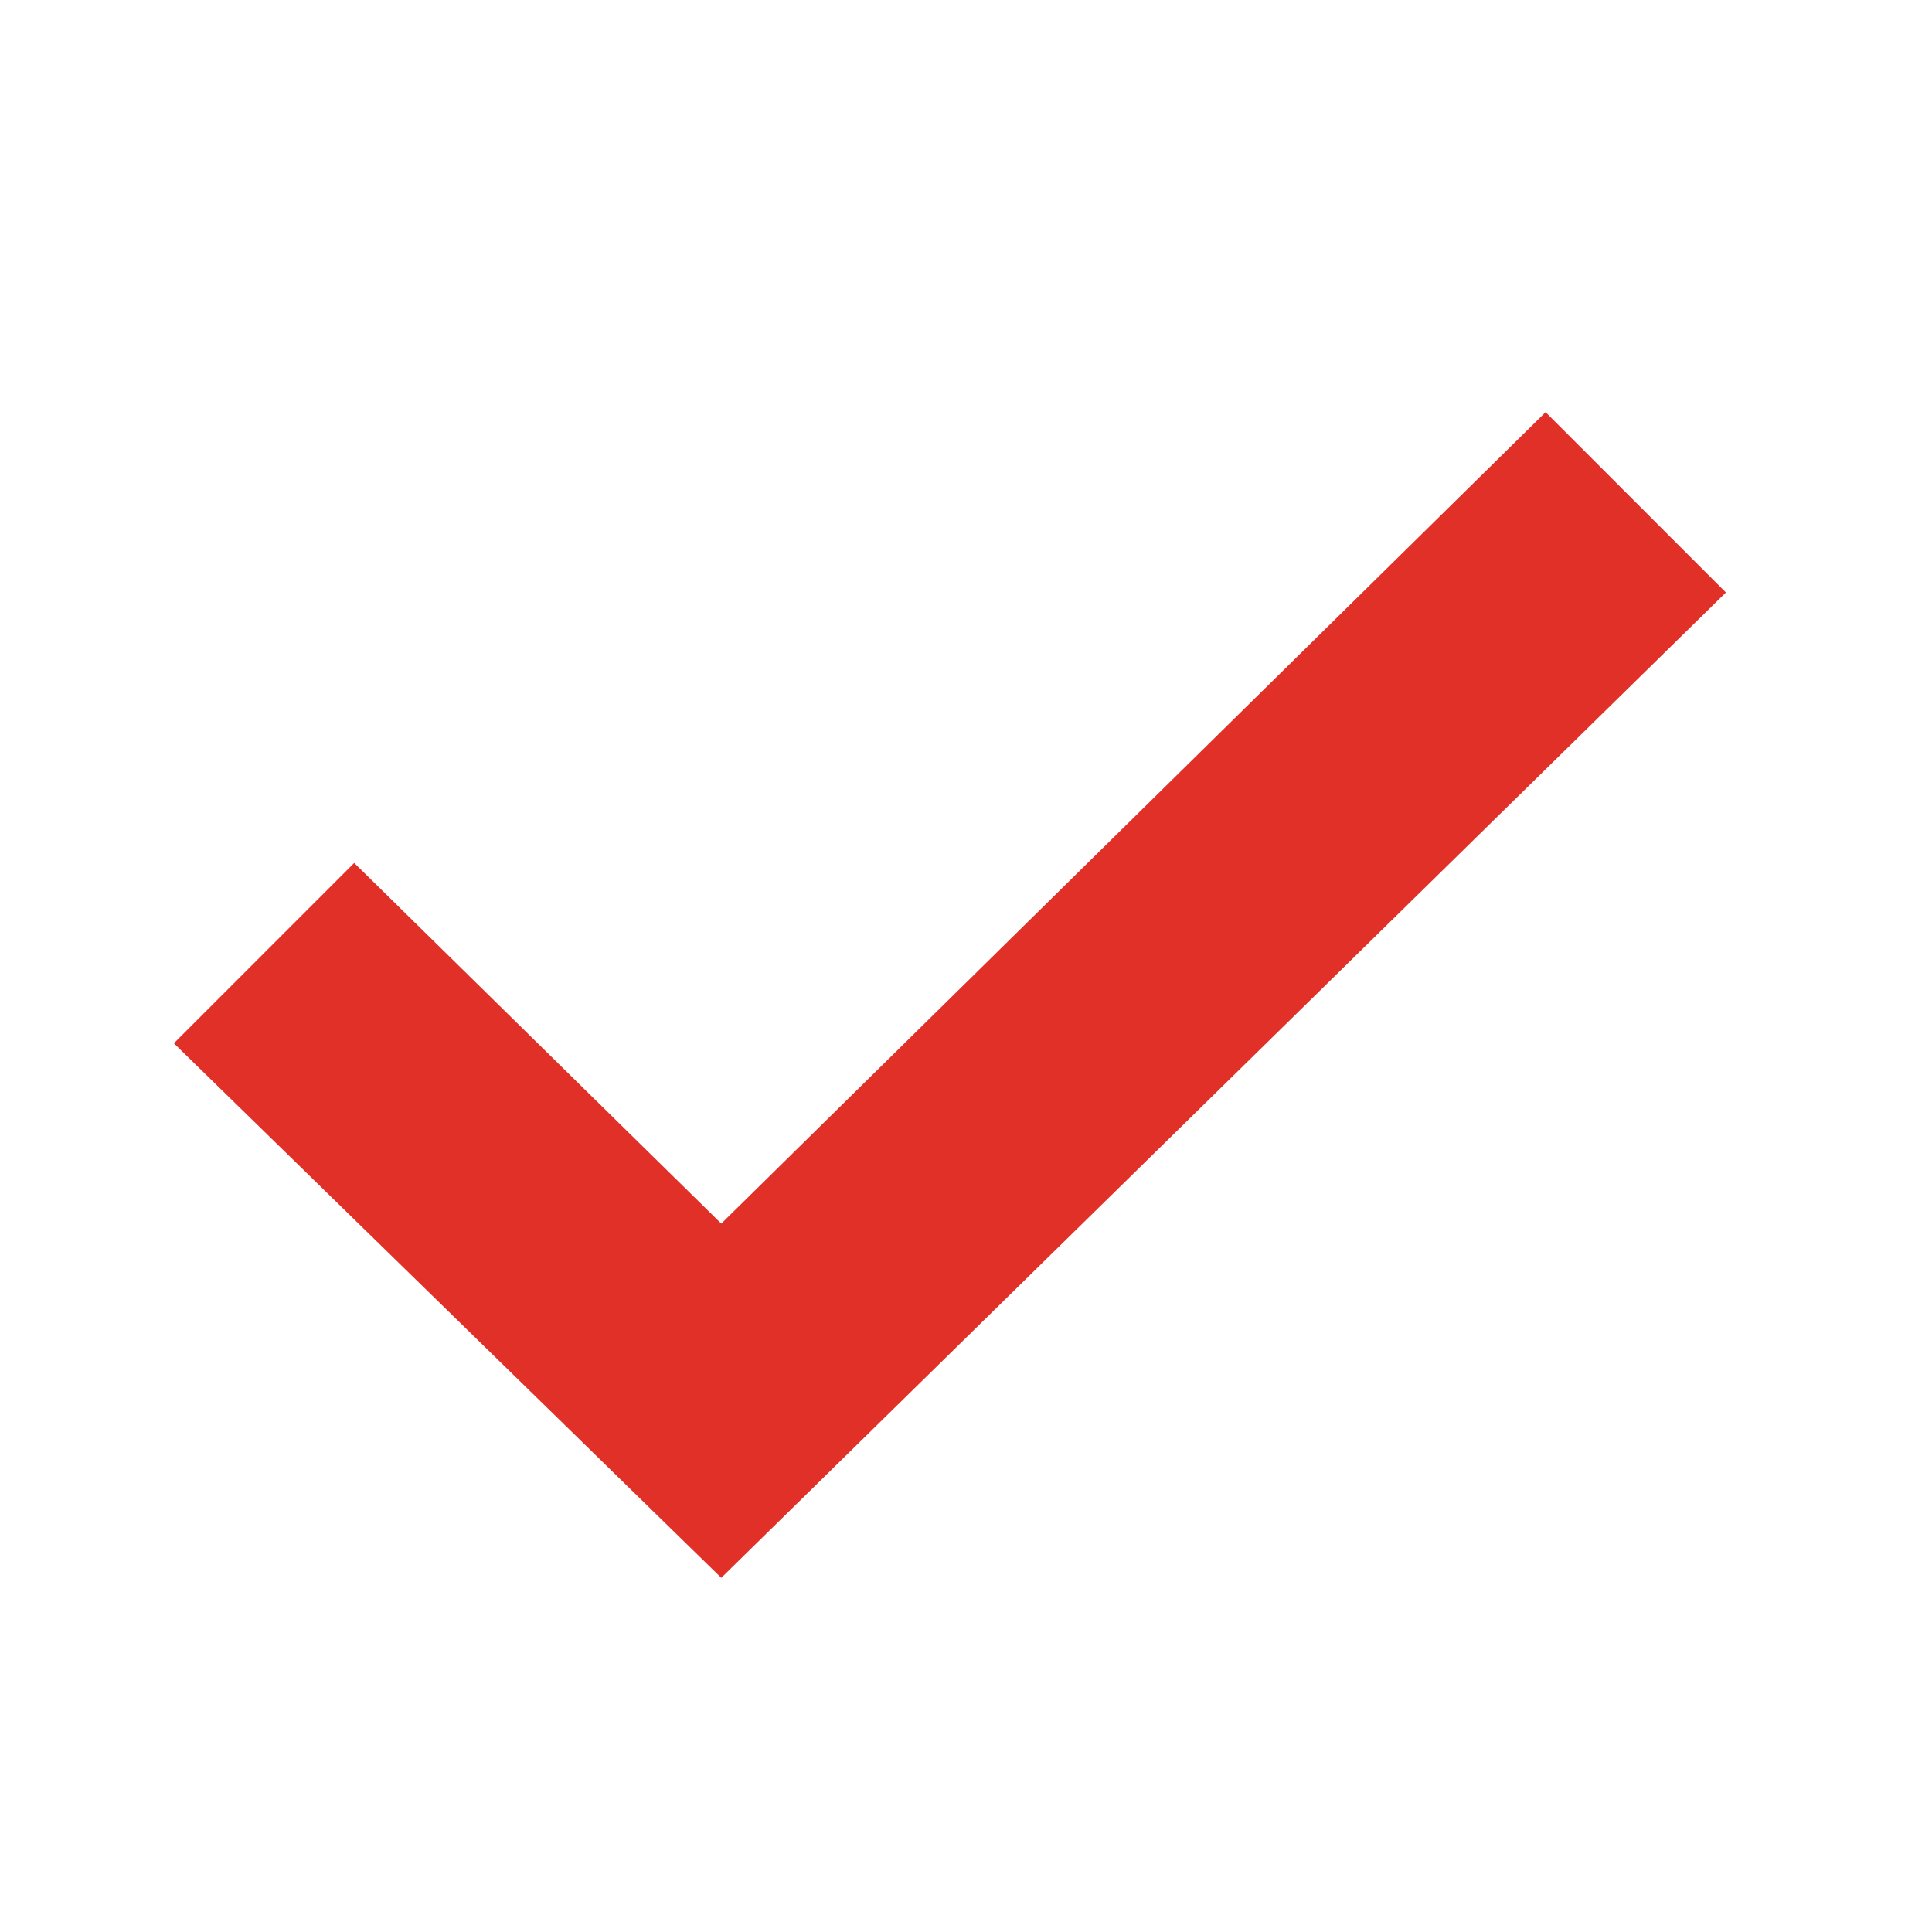 <?xml version="1.0" encoding="UTF-8"?>
<svg xmlns="http://www.w3.org/2000/svg" version="1.1" viewBox="0 0 30 30">
  <defs>
    <style>
      .cls-1 {
        fill: #e13028;
      }
    </style>
  </defs>
  <!-- Generator: Adobe Illustrator 28.7.1, SVG Export Plug-In . SVG Version: 1.2.0 Build 142)  -->
  <g>
    <g id="Calque_1">
      <path id="Tracé_225" class="cls-1" d="M11.2,24.5L2.7,16.2l2.8-2.8,5.7,5.6,12.8-12.6,2.8,2.8-15.6,15.3Z"/>
    </g>
  </g>
</svg>